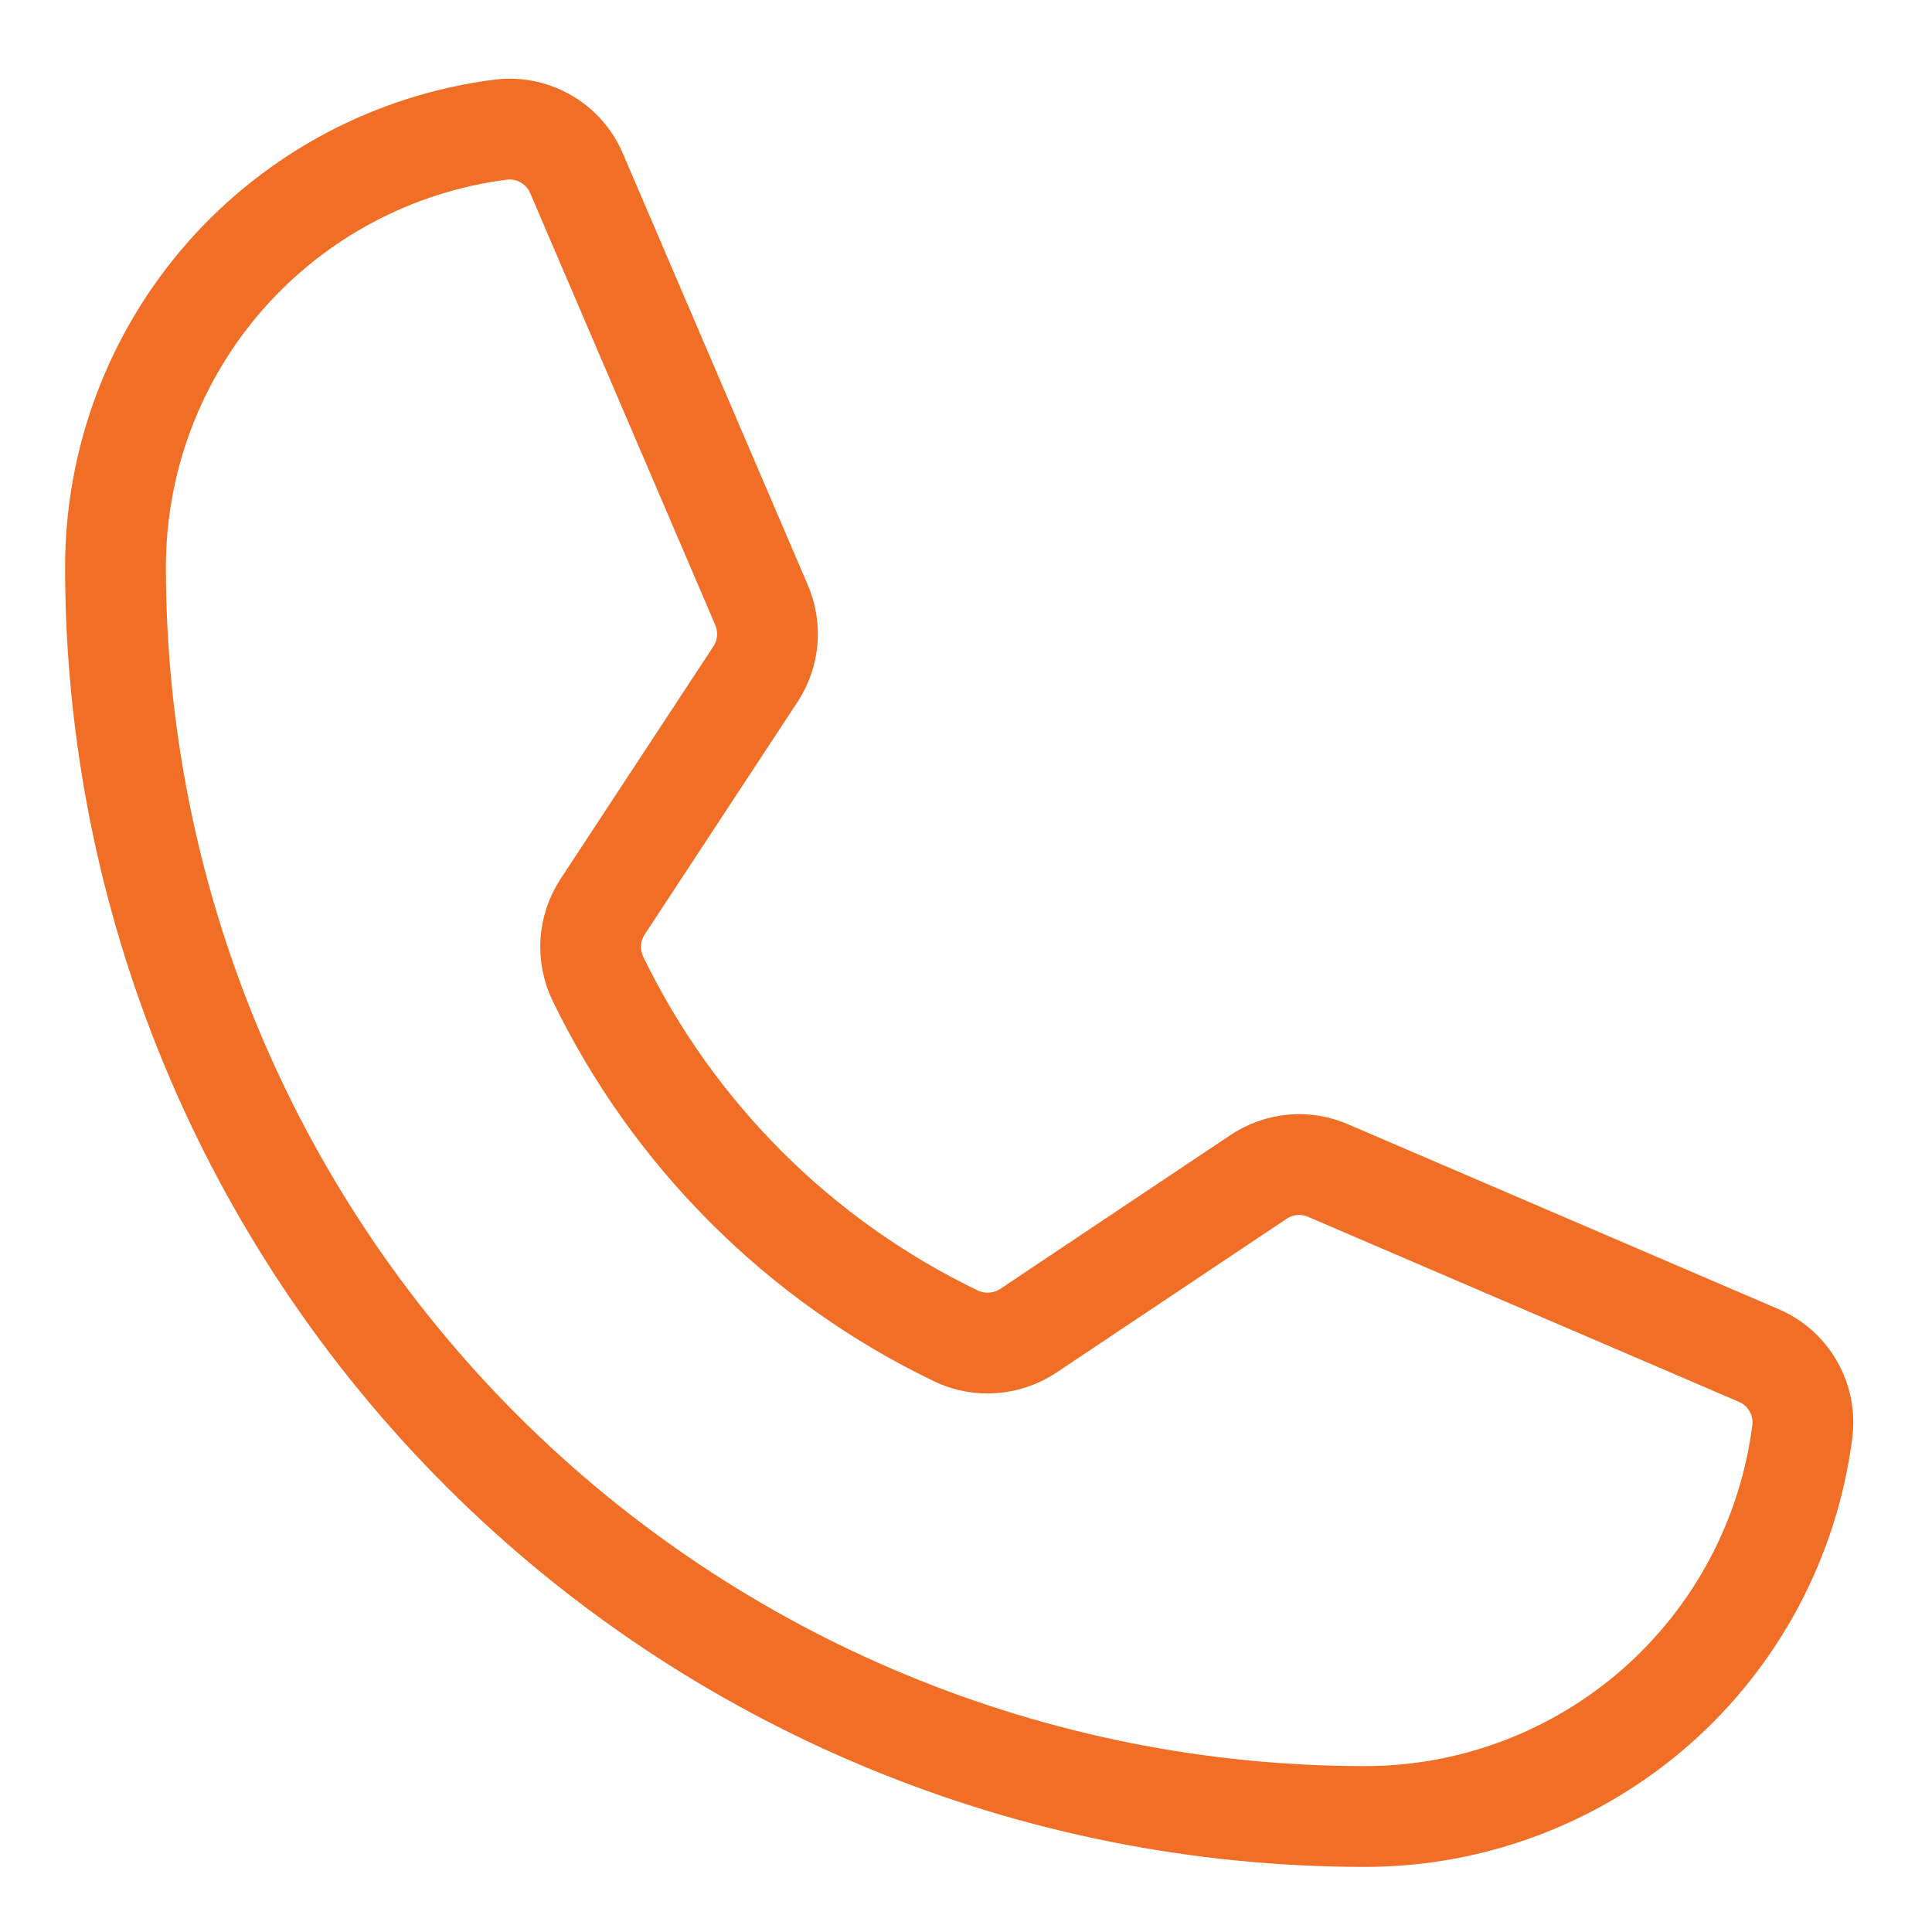 <svg width="23" height="23" viewBox="0 0 23 23" fill="none" xmlns="http://www.w3.org/2000/svg">
<path d="M7.117 11.65C8.018 13.509 9.521 15.009 11.383 15.905C11.52 15.97 11.672 15.998 11.823 15.986C11.975 15.975 12.121 15.924 12.247 15.839L14.981 14.012C15.102 13.931 15.242 13.881 15.387 13.867C15.532 13.854 15.679 13.877 15.812 13.936L20.931 16.134C21.106 16.207 21.252 16.335 21.347 16.5C21.442 16.664 21.48 16.854 21.456 17.042C21.294 18.308 20.676 19.472 19.718 20.316C18.759 21.159 17.527 21.625 16.25 21.625C12.305 21.625 8.521 20.058 5.732 17.268C2.942 14.479 1.375 10.695 1.375 6.75C1.375 5.473 1.841 4.241 2.684 3.282C3.528 2.324 4.692 1.706 5.958 1.544C6.146 1.52 6.336 1.558 6.5 1.653C6.665 1.748 6.793 1.894 6.866 2.069L9.064 7.198C9.121 7.33 9.145 7.474 9.134 7.617C9.122 7.76 9.076 7.898 8.998 8.019L7.172 10.797C7.091 10.922 7.043 11.067 7.033 11.216C7.024 11.366 7.053 11.515 7.117 11.65Z" stroke="#F06E26" stroke-width="1.2" stroke-linecap="round" stroke-linejoin="round"/>
</svg>
